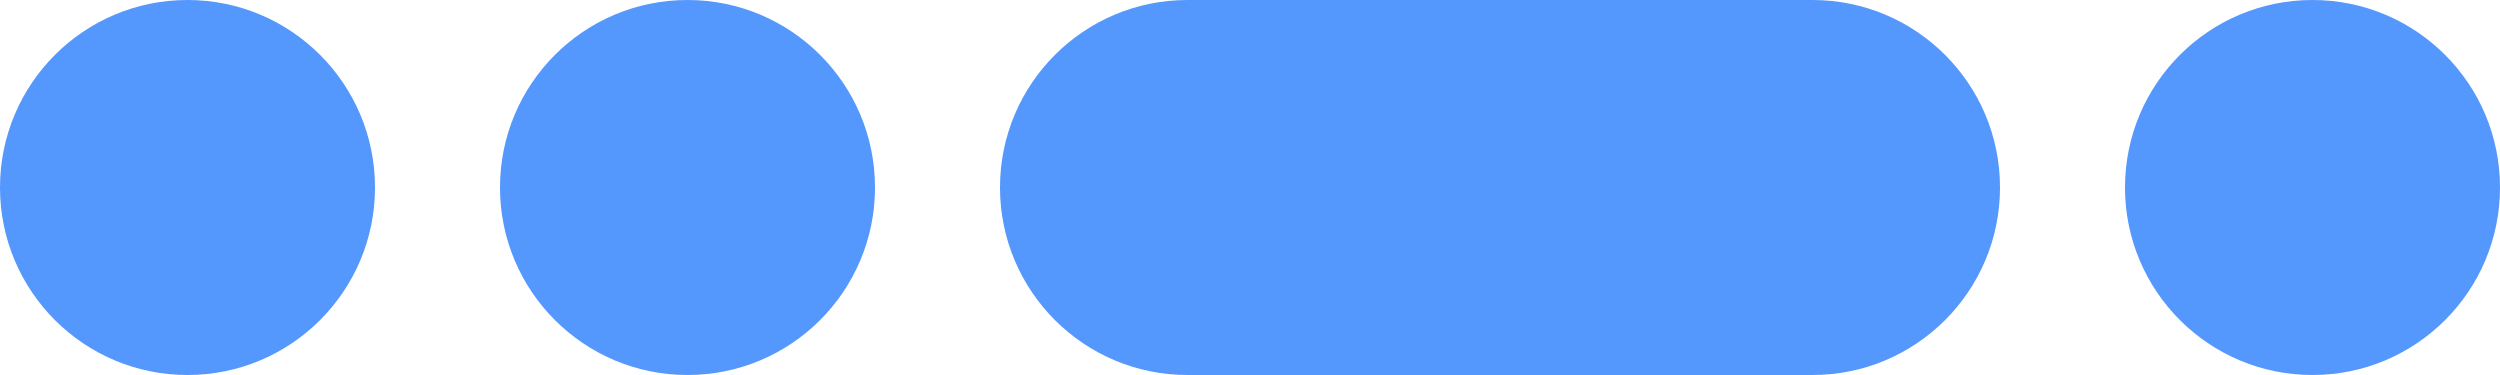 <?xml version="1.0" encoding="UTF-8"?> <svg xmlns="http://www.w3.org/2000/svg" width="40" height="6" viewBox="0 0 40 6" fill="none"> <path fill-rule="evenodd" clip-rule="evenodd" d="M3 0C4.657 0 6 1.343 6 3C6 4.657 4.657 6 3 6C1.343 6 0 4.657 0 3C0 1.343 1.343 0 3 0ZM14 3C14 1.343 12.657 0 11 0C9.343 0 8 1.343 8 3C8 4.657 9.343 6 11 6C12.657 6 14 4.657 14 3ZM29 0C30.657 0 32 1.343 32 3C32 4.657 30.657 6 29 6H19C17.343 6 16 4.657 16 3C16 1.343 17.343 0 19 0H29ZM37 0C38.657 0 40 1.343 40 3C40 4.657 38.657 6 37 6C35.343 6 34 4.657 34 3C34 1.343 35.343 0 37 0Z" fill="#5497FD"></path> </svg> 